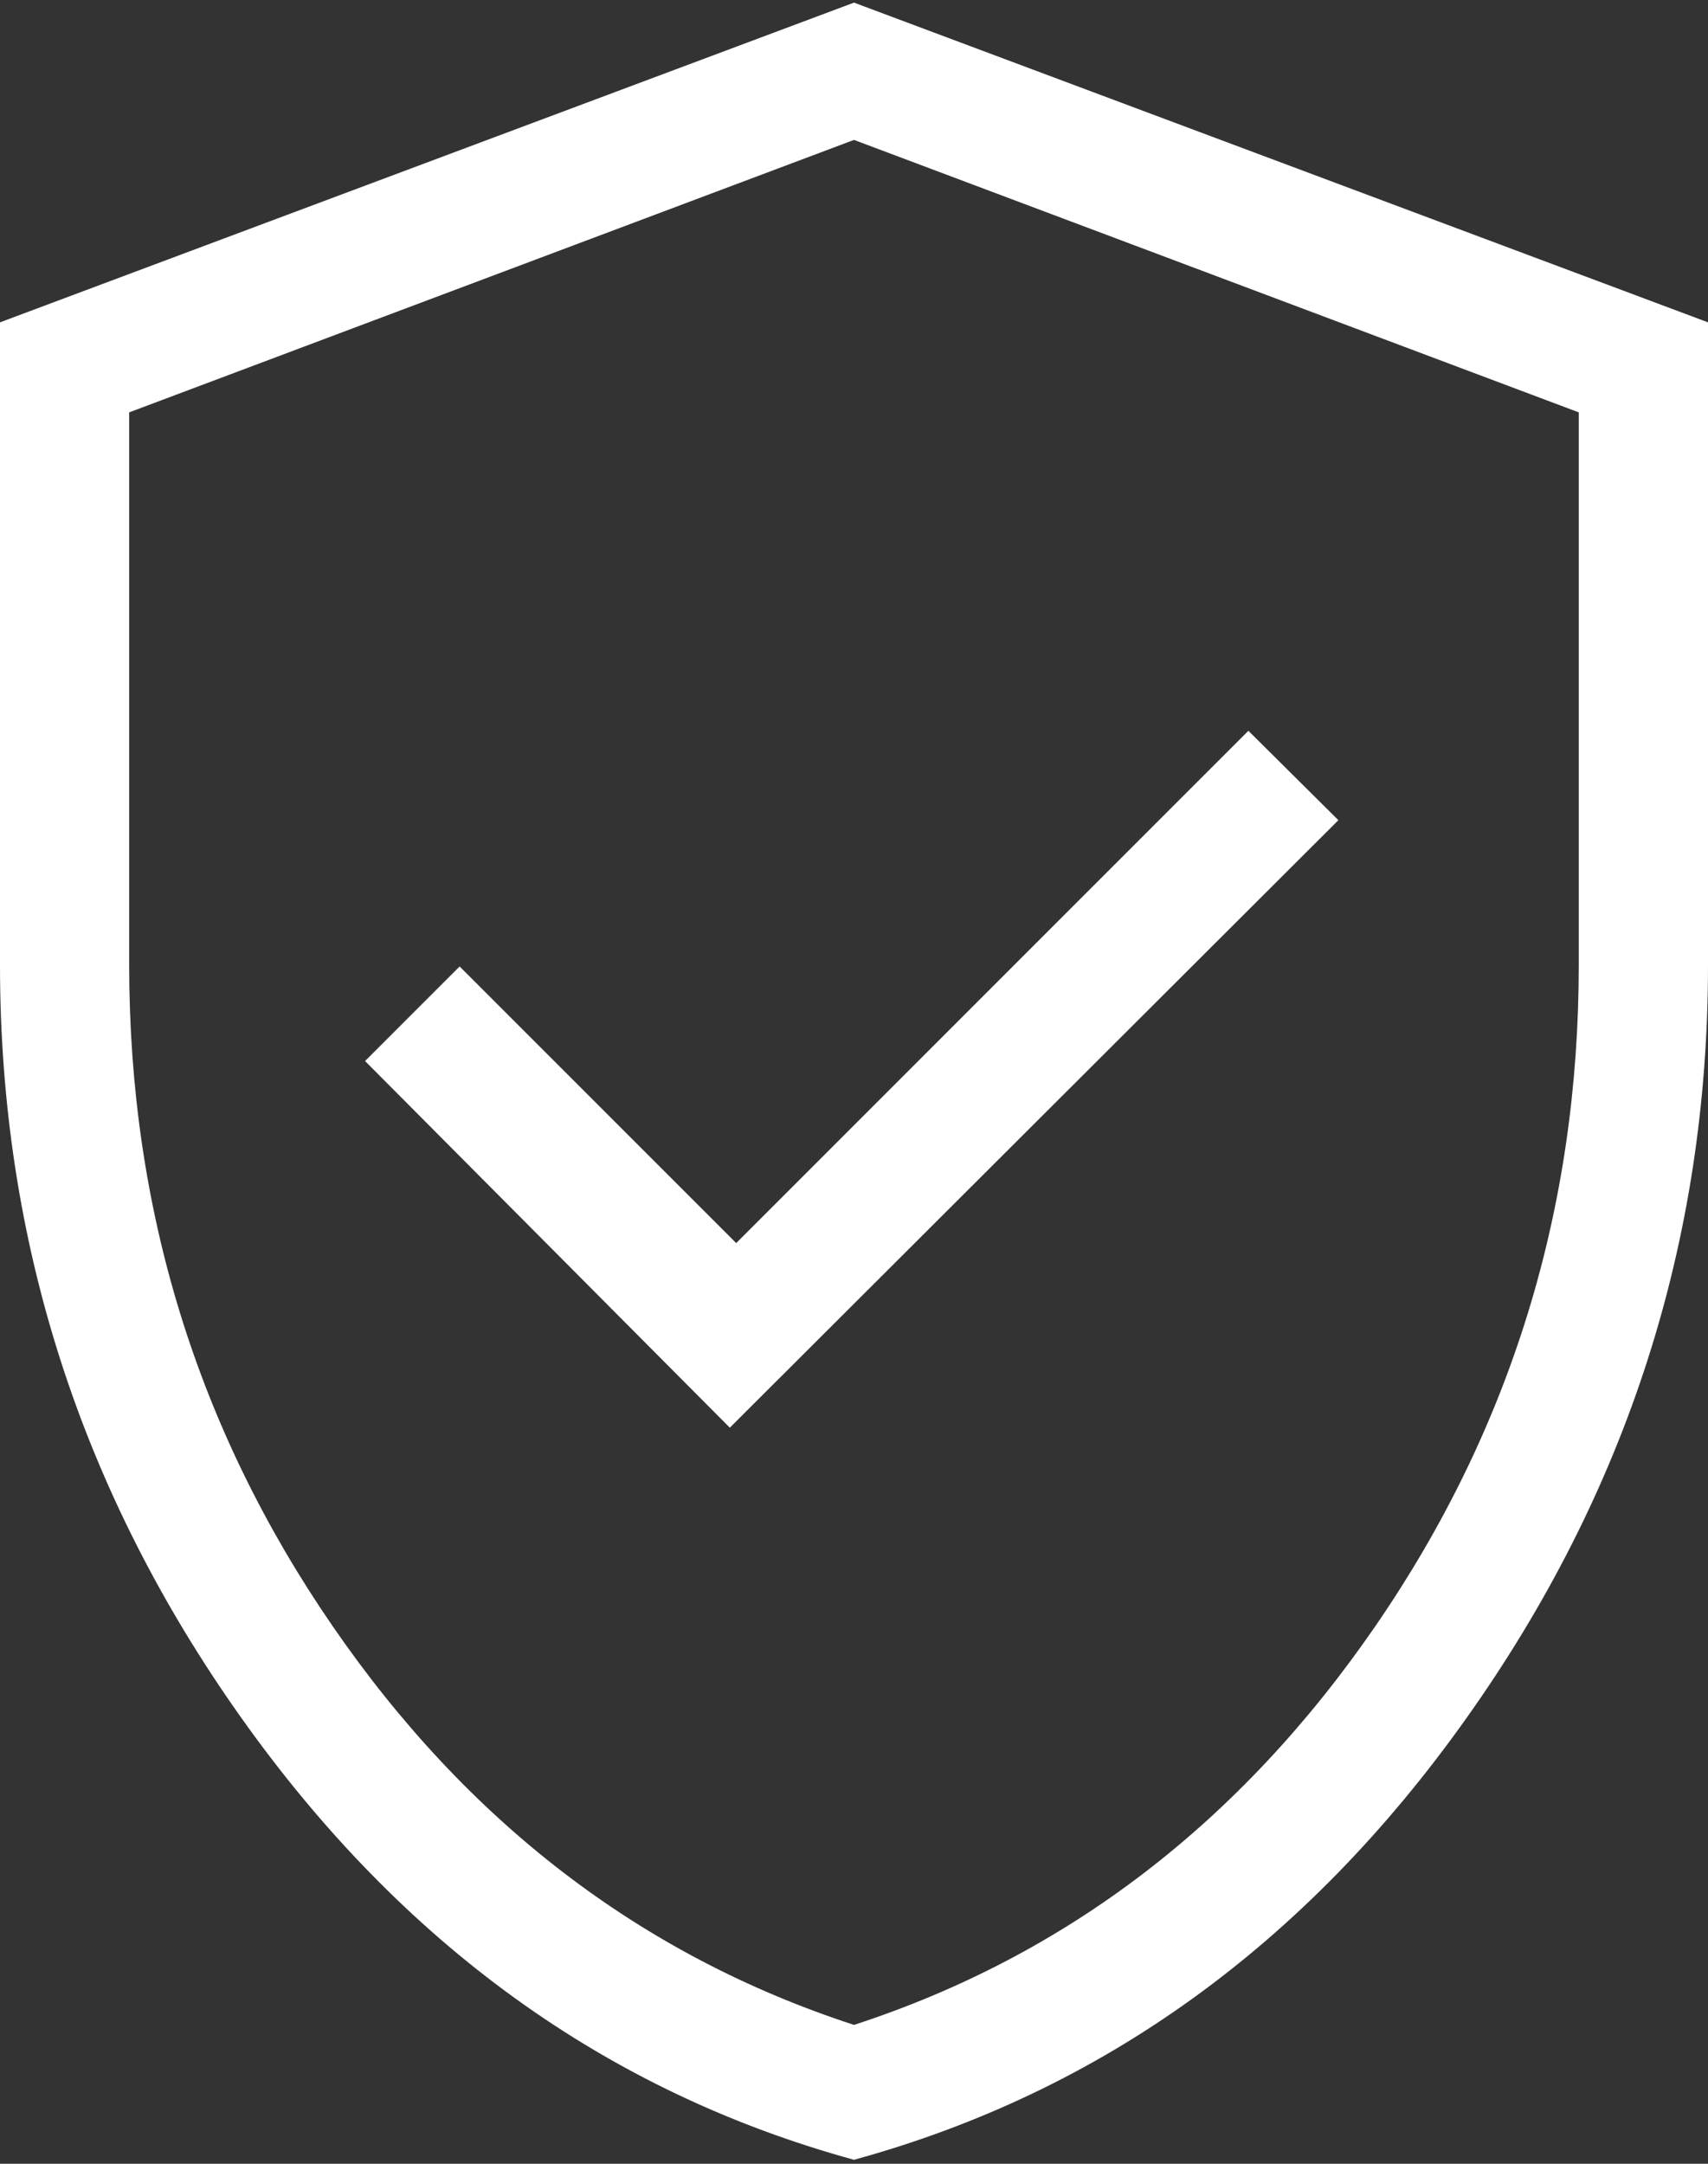 <svg width="30" height="38" viewBox="0 0 30 38" fill="none" xmlns="http://www.w3.org/2000/svg">
<rect x="0" y="0" width="30" height="38" fill="#333333" stroke="none"/>
<path d="M12.819 25.073L23.508 14.404L21.927 12.834L12.931 21.831L8.073 16.973L6.412 18.634L12.819 25.073ZM15 37.93C10.654 36.738 7.067 34.152 4.24 30.171C1.413 26.19 0 21.782 0 16.946V5.661L15 0.046L30 5.661V16.946C30 21.782 28.587 26.19 25.759 30.171C22.933 34.152 19.346 36.738 15 37.93ZM15 35.561C18.731 34.346 21.785 32.009 24.163 28.55C26.541 25.091 27.73 21.223 27.73 16.946V7.242L15 2.457L2.269 7.242V16.946C2.269 21.223 3.458 25.091 5.837 28.55C8.215 32.009 11.269 34.346 15 35.561Z" fill="white"/>
</svg>
